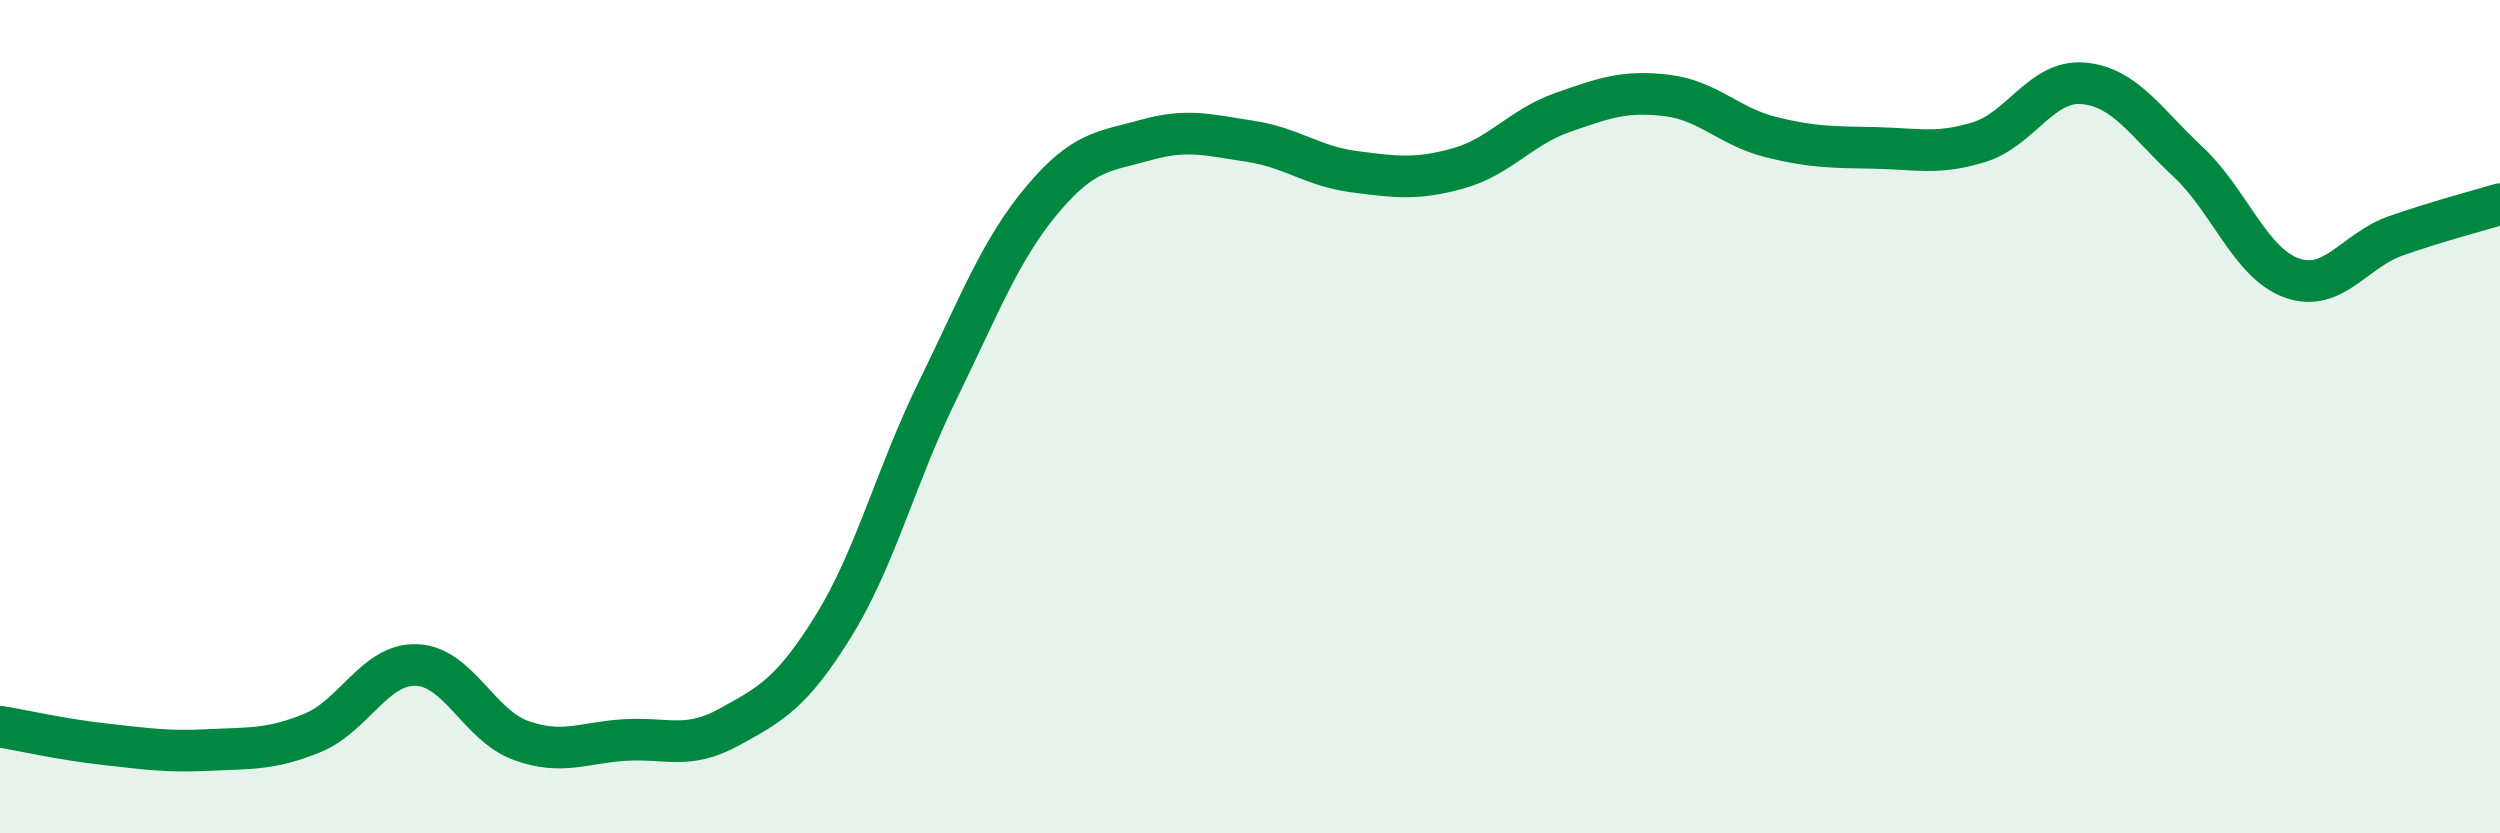 
    <svg width="60" height="20" viewBox="0 0 60 20" xmlns="http://www.w3.org/2000/svg">
      <path
        d="M 0,17.44 C 0.5,17.52 1.5,17.75 2.5,17.86 C 3.5,17.97 4,18.05 5,18 C 6,17.95 6.5,18 7.5,17.59 C 8.5,17.18 9,15.92 10,15.96 C 11,16 11.5,17.41 12.5,17.77 C 13.5,18.13 14,17.82 15,17.76 C 16,17.7 16.5,18 17.5,17.45 C 18.5,16.9 19,16.64 20,15.03 C 21,13.42 21.5,11.42 22.5,9.38 C 23.5,7.34 24,6.01 25,4.81 C 26,3.61 26.5,3.64 27.5,3.36 C 28.5,3.08 29,3.24 30,3.39 C 31,3.54 31.5,3.99 32.5,4.12 C 33.5,4.25 34,4.32 35,4.04 C 36,3.76 36.5,3.05 37.5,2.7 C 38.5,2.35 39,2.17 40,2.29 C 41,2.41 41.5,3.04 42.5,3.29 C 43.5,3.54 44,3.53 45,3.55 C 46,3.57 46.5,3.72 47.5,3.41 C 48.5,3.1 49,1.91 50,2 C 51,2.09 51.5,2.94 52.5,3.87 C 53.5,4.8 54,6.31 55,6.67 C 56,7.03 56.5,6.01 57.5,5.66 C 58.5,5.31 59.5,5.05 60,4.9L60 20L0 20Z"
        fill="#008740"
        opacity="0.1"
        stroke-linecap="round"
        stroke-linejoin="round"
      />
      <path
        d="M 0,17.44 C 0.5,17.52 1.5,17.75 2.5,17.86 C 3.5,17.97 4,18.05 5,18 C 6,17.95 6.5,18 7.5,17.59 C 8.5,17.18 9,15.92 10,15.96 C 11,16 11.5,17.41 12.5,17.77 C 13.5,18.13 14,17.82 15,17.76 C 16,17.7 16.5,18 17.5,17.45 C 18.5,16.9 19,16.64 20,15.03 C 21,13.42 21.5,11.42 22.5,9.38 C 23.5,7.34 24,6.01 25,4.81 C 26,3.61 26.5,3.64 27.5,3.36 C 28.5,3.08 29,3.24 30,3.39 C 31,3.54 31.5,3.99 32.5,4.12 C 33.5,4.25 34,4.32 35,4.04 C 36,3.76 36.5,3.05 37.5,2.7 C 38.5,2.35 39,2.17 40,2.29 C 41,2.41 41.5,3.04 42.5,3.29 C 43.5,3.54 44,3.53 45,3.55 C 46,3.57 46.5,3.72 47.5,3.41 C 48.5,3.1 49,1.91 50,2 C 51,2.09 51.5,2.94 52.5,3.87 C 53.5,4.8 54,6.31 55,6.67 C 56,7.03 56.5,6.01 57.5,5.66 C 58.5,5.31 59.5,5.05 60,4.9"
        stroke="#008740"
        stroke-width="1"
        fill="none"
        stroke-linecap="round"
        stroke-linejoin="round"
      />
    </svg>
  